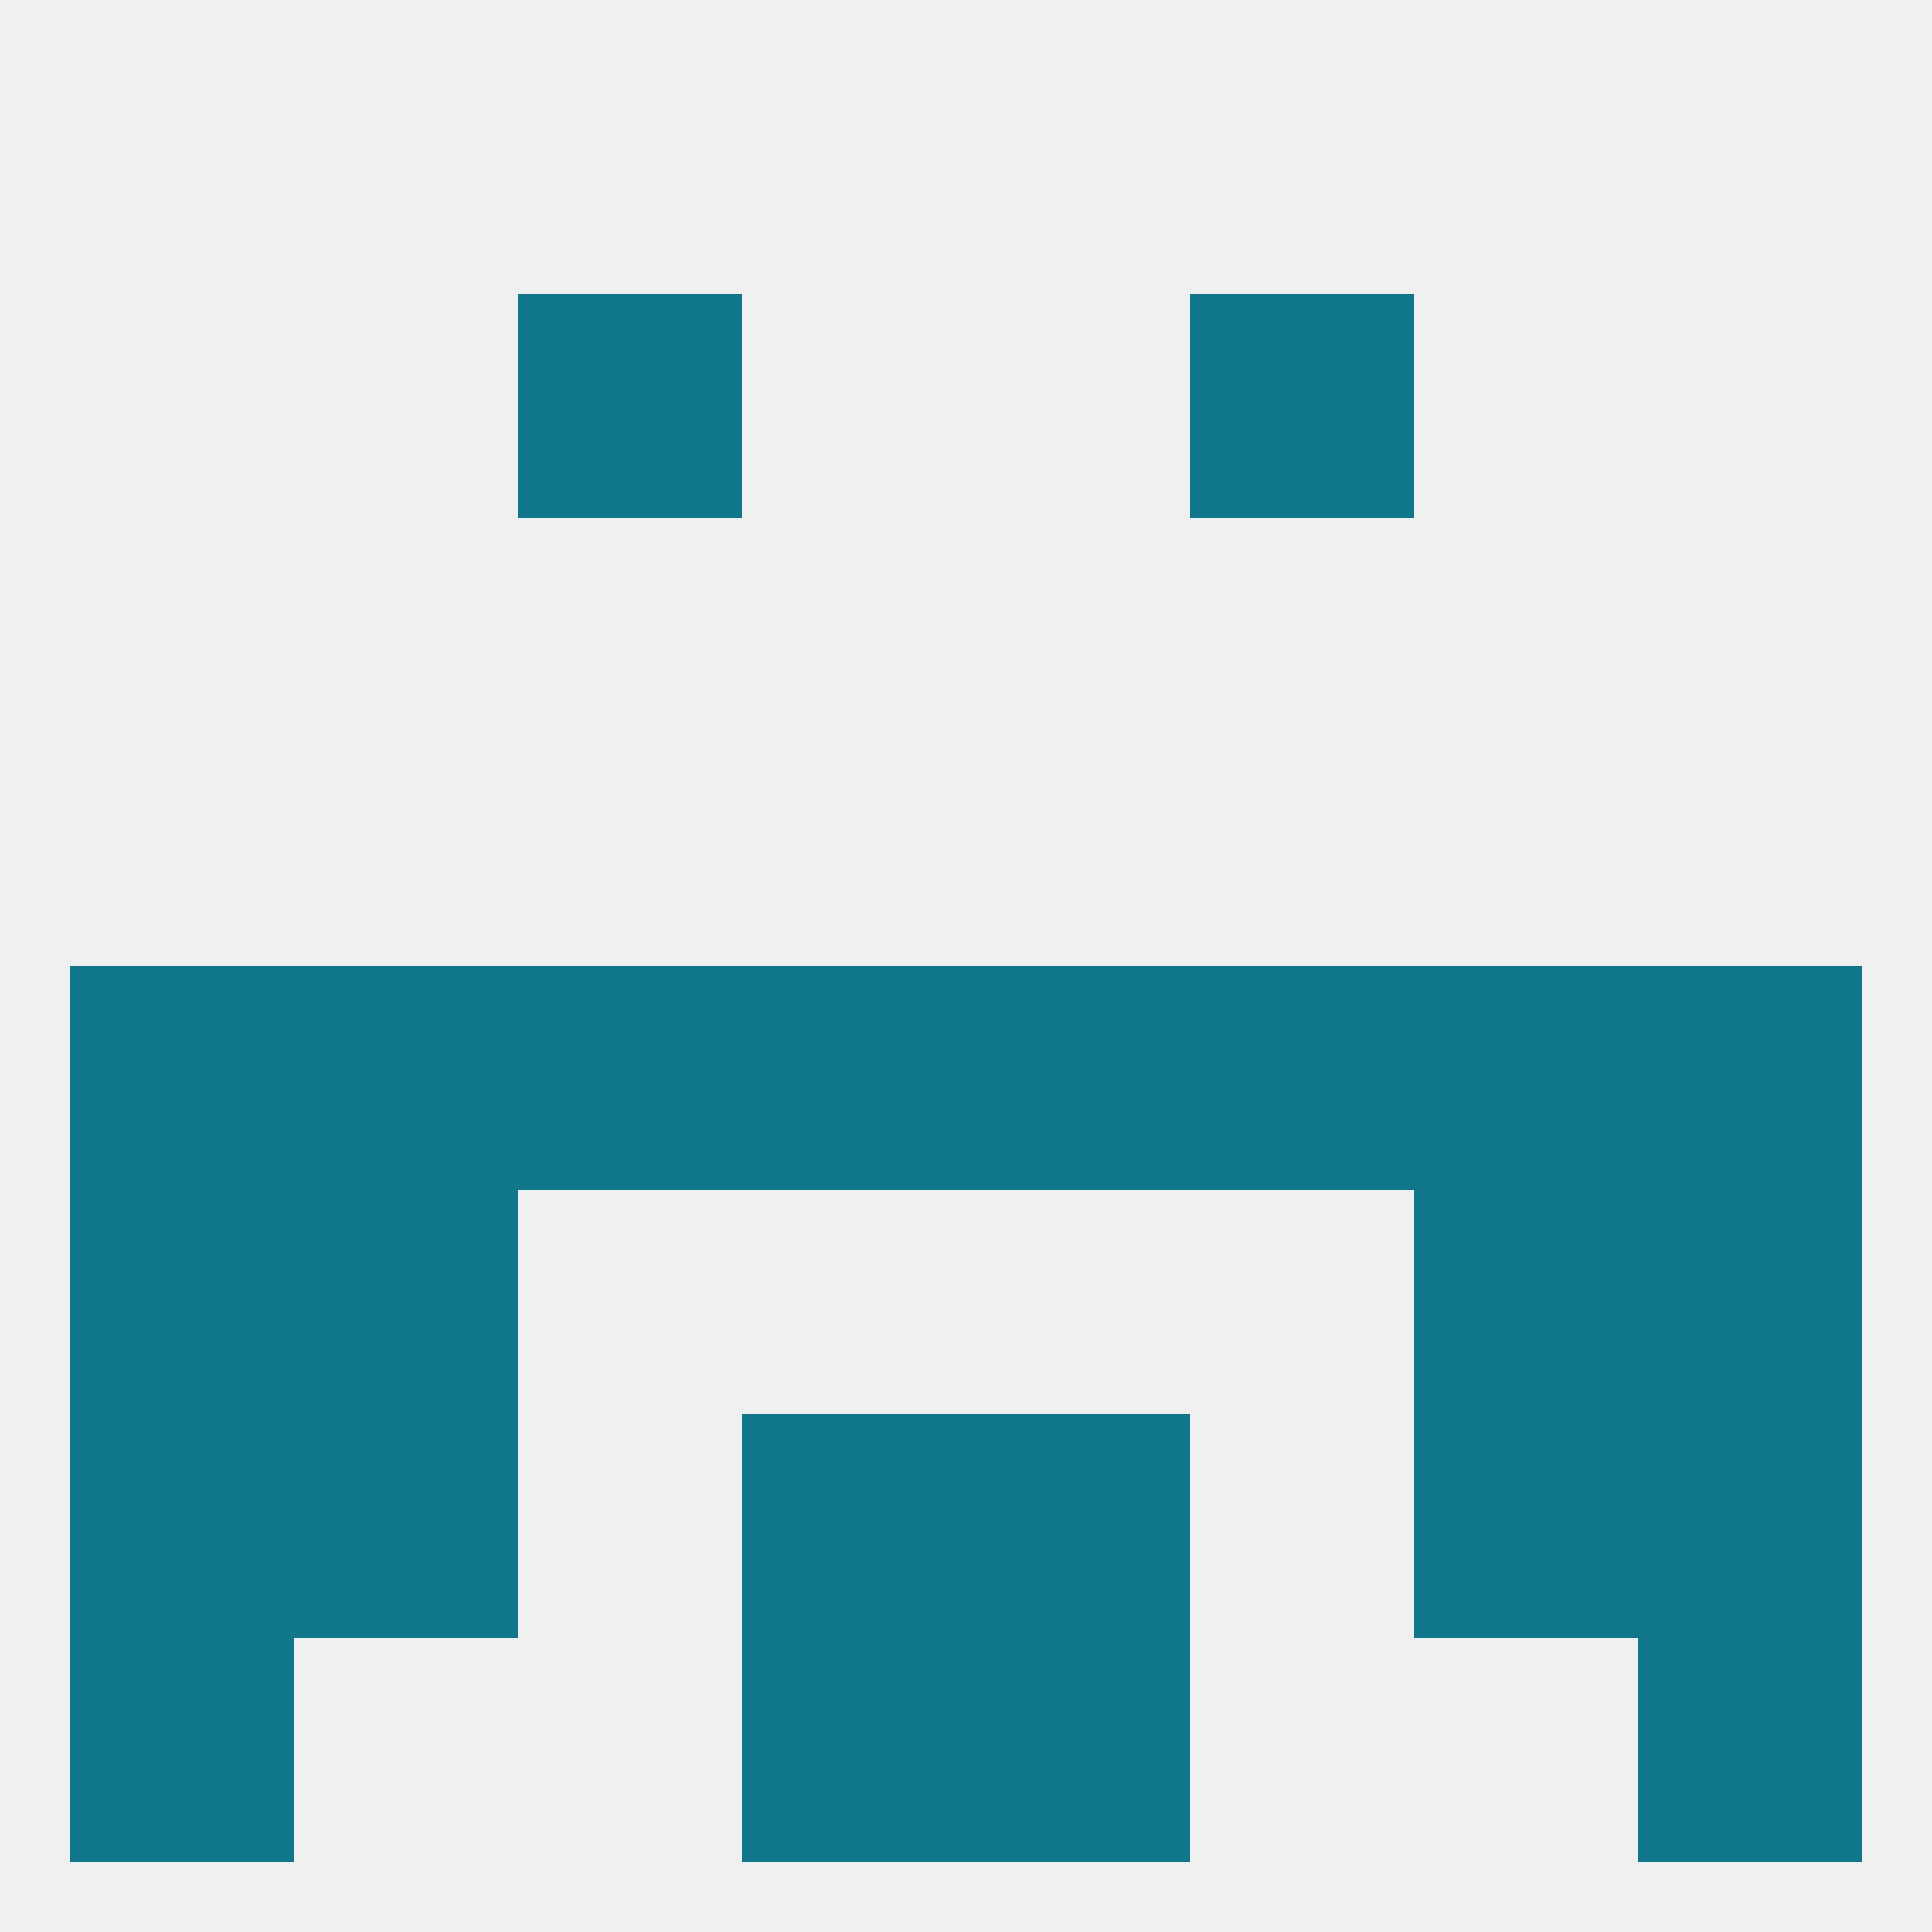 
<!--   <?xml version="1.0"?> -->
<svg version="1.1" baseprofile="full" xmlns="http://www.w3.org/2000/svg" xmlns:xlink="http://www.w3.org/1999/xlink" xmlns:ev="http://www.w3.org/2001/xml-events" width="250" height="250" viewBox="0 0 250 250" >
	<rect width="100%" height="100%" fill="rgba(240,240,240,255)"/>

	<rect x="212" y="125" width="29" height="29" fill="rgba(15,119,137,255)"/>
	<rect x="125" y="125" width="29" height="29" fill="rgba(15,119,137,255)"/>
	<rect x="67" y="125" width="29" height="29" fill="rgba(15,119,137,255)"/>
	<rect x="183" y="125" width="29" height="29" fill="rgba(15,119,137,255)"/>
	<rect x="9" y="125" width="29" height="29" fill="rgba(15,119,137,255)"/>
	<rect x="96" y="125" width="29" height="29" fill="rgba(15,119,137,255)"/>
	<rect x="154" y="125" width="29" height="29" fill="rgba(15,119,137,255)"/>
	<rect x="38" y="125" width="29" height="29" fill="rgba(15,119,137,255)"/>
	<rect x="9" y="154" width="29" height="29" fill="rgba(15,119,137,255)"/>
	<rect x="212" y="154" width="29" height="29" fill="rgba(15,119,137,255)"/>
	<rect x="38" y="154" width="29" height="29" fill="rgba(15,119,137,255)"/>
	<rect x="183" y="154" width="29" height="29" fill="rgba(15,119,137,255)"/>
	<rect x="9" y="183" width="29" height="29" fill="rgba(15,119,137,255)"/>
	<rect x="212" y="183" width="29" height="29" fill="rgba(15,119,137,255)"/>
	<rect x="96" y="183" width="29" height="29" fill="rgba(15,119,137,255)"/>
	<rect x="125" y="183" width="29" height="29" fill="rgba(15,119,137,255)"/>
	<rect x="38" y="183" width="29" height="29" fill="rgba(15,119,137,255)"/>
	<rect x="183" y="183" width="29" height="29" fill="rgba(15,119,137,255)"/>
	<rect x="96" y="212" width="29" height="29" fill="rgba(15,119,137,255)"/>
	<rect x="125" y="212" width="29" height="29" fill="rgba(15,119,137,255)"/>
	<rect x="9" y="212" width="29" height="29" fill="rgba(15,119,137,255)"/>
	<rect x="212" y="212" width="29" height="29" fill="rgba(15,119,137,255)"/>
	<rect x="154" y="38" width="29" height="29" fill="rgba(15,119,137,255)"/>
	<rect x="67" y="38" width="29" height="29" fill="rgba(15,119,137,255)"/>
</svg>